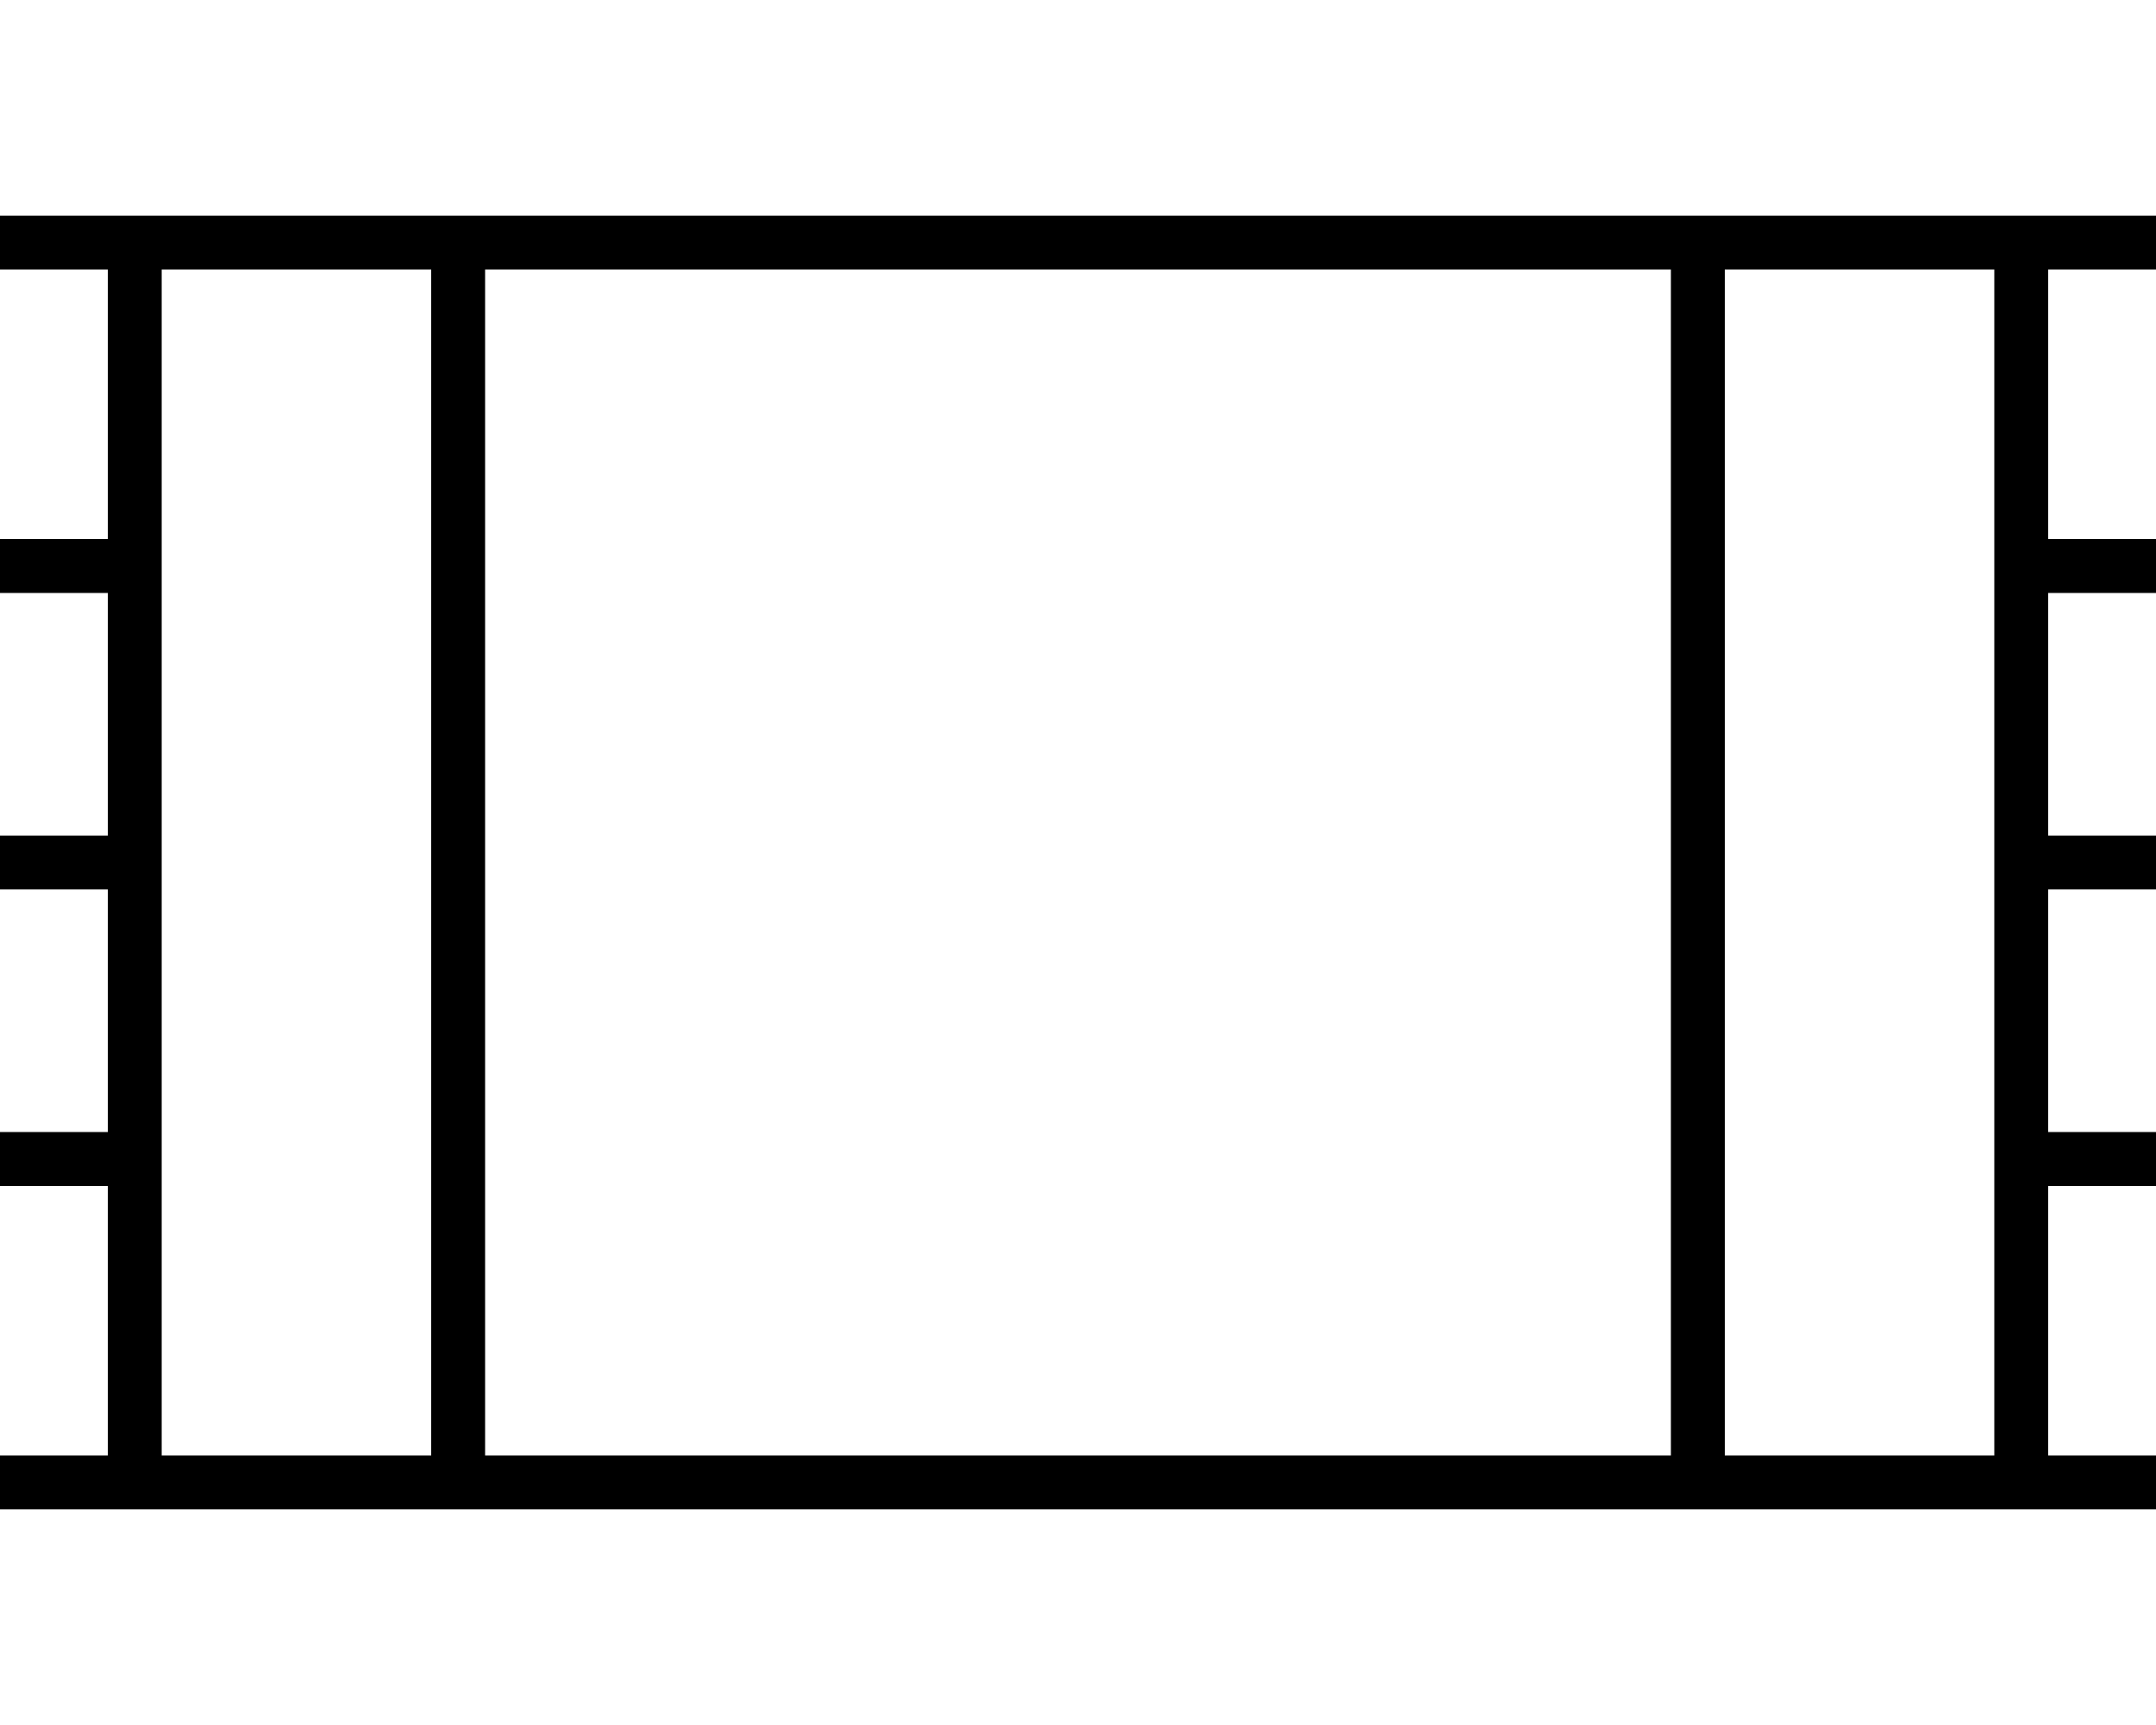 <svg xmlns="http://www.w3.org/2000/svg" viewBox="0 0 640 512"><!--! Font Awesome Pro 6.5.1 by @fontawesome - https://fontawesome.com License - https://fontawesome.com/license (Commercial License) Copyright 2023 Fonticons, Inc. --><path d="M0 64H8 32h8 8H592h8 8 24 8V80h-8H608v80h24 8v16h-8H608v72h24 8v16h-8H608v72h24 8v16h-8H608v80h24 8v16h-8H608h-8-8H48 40 32 8 0V432H8 32V352H8 0V336H8 32V264H8 0V248H8 32V176H8 0V160H8 32V80H8 0V64zm48 96v16 72 16 72 16 80h80V80H48v80zm96 272H496V80H144V432zM512 80V432h80V352 336 264 248 176 160 80H512z"/></svg>